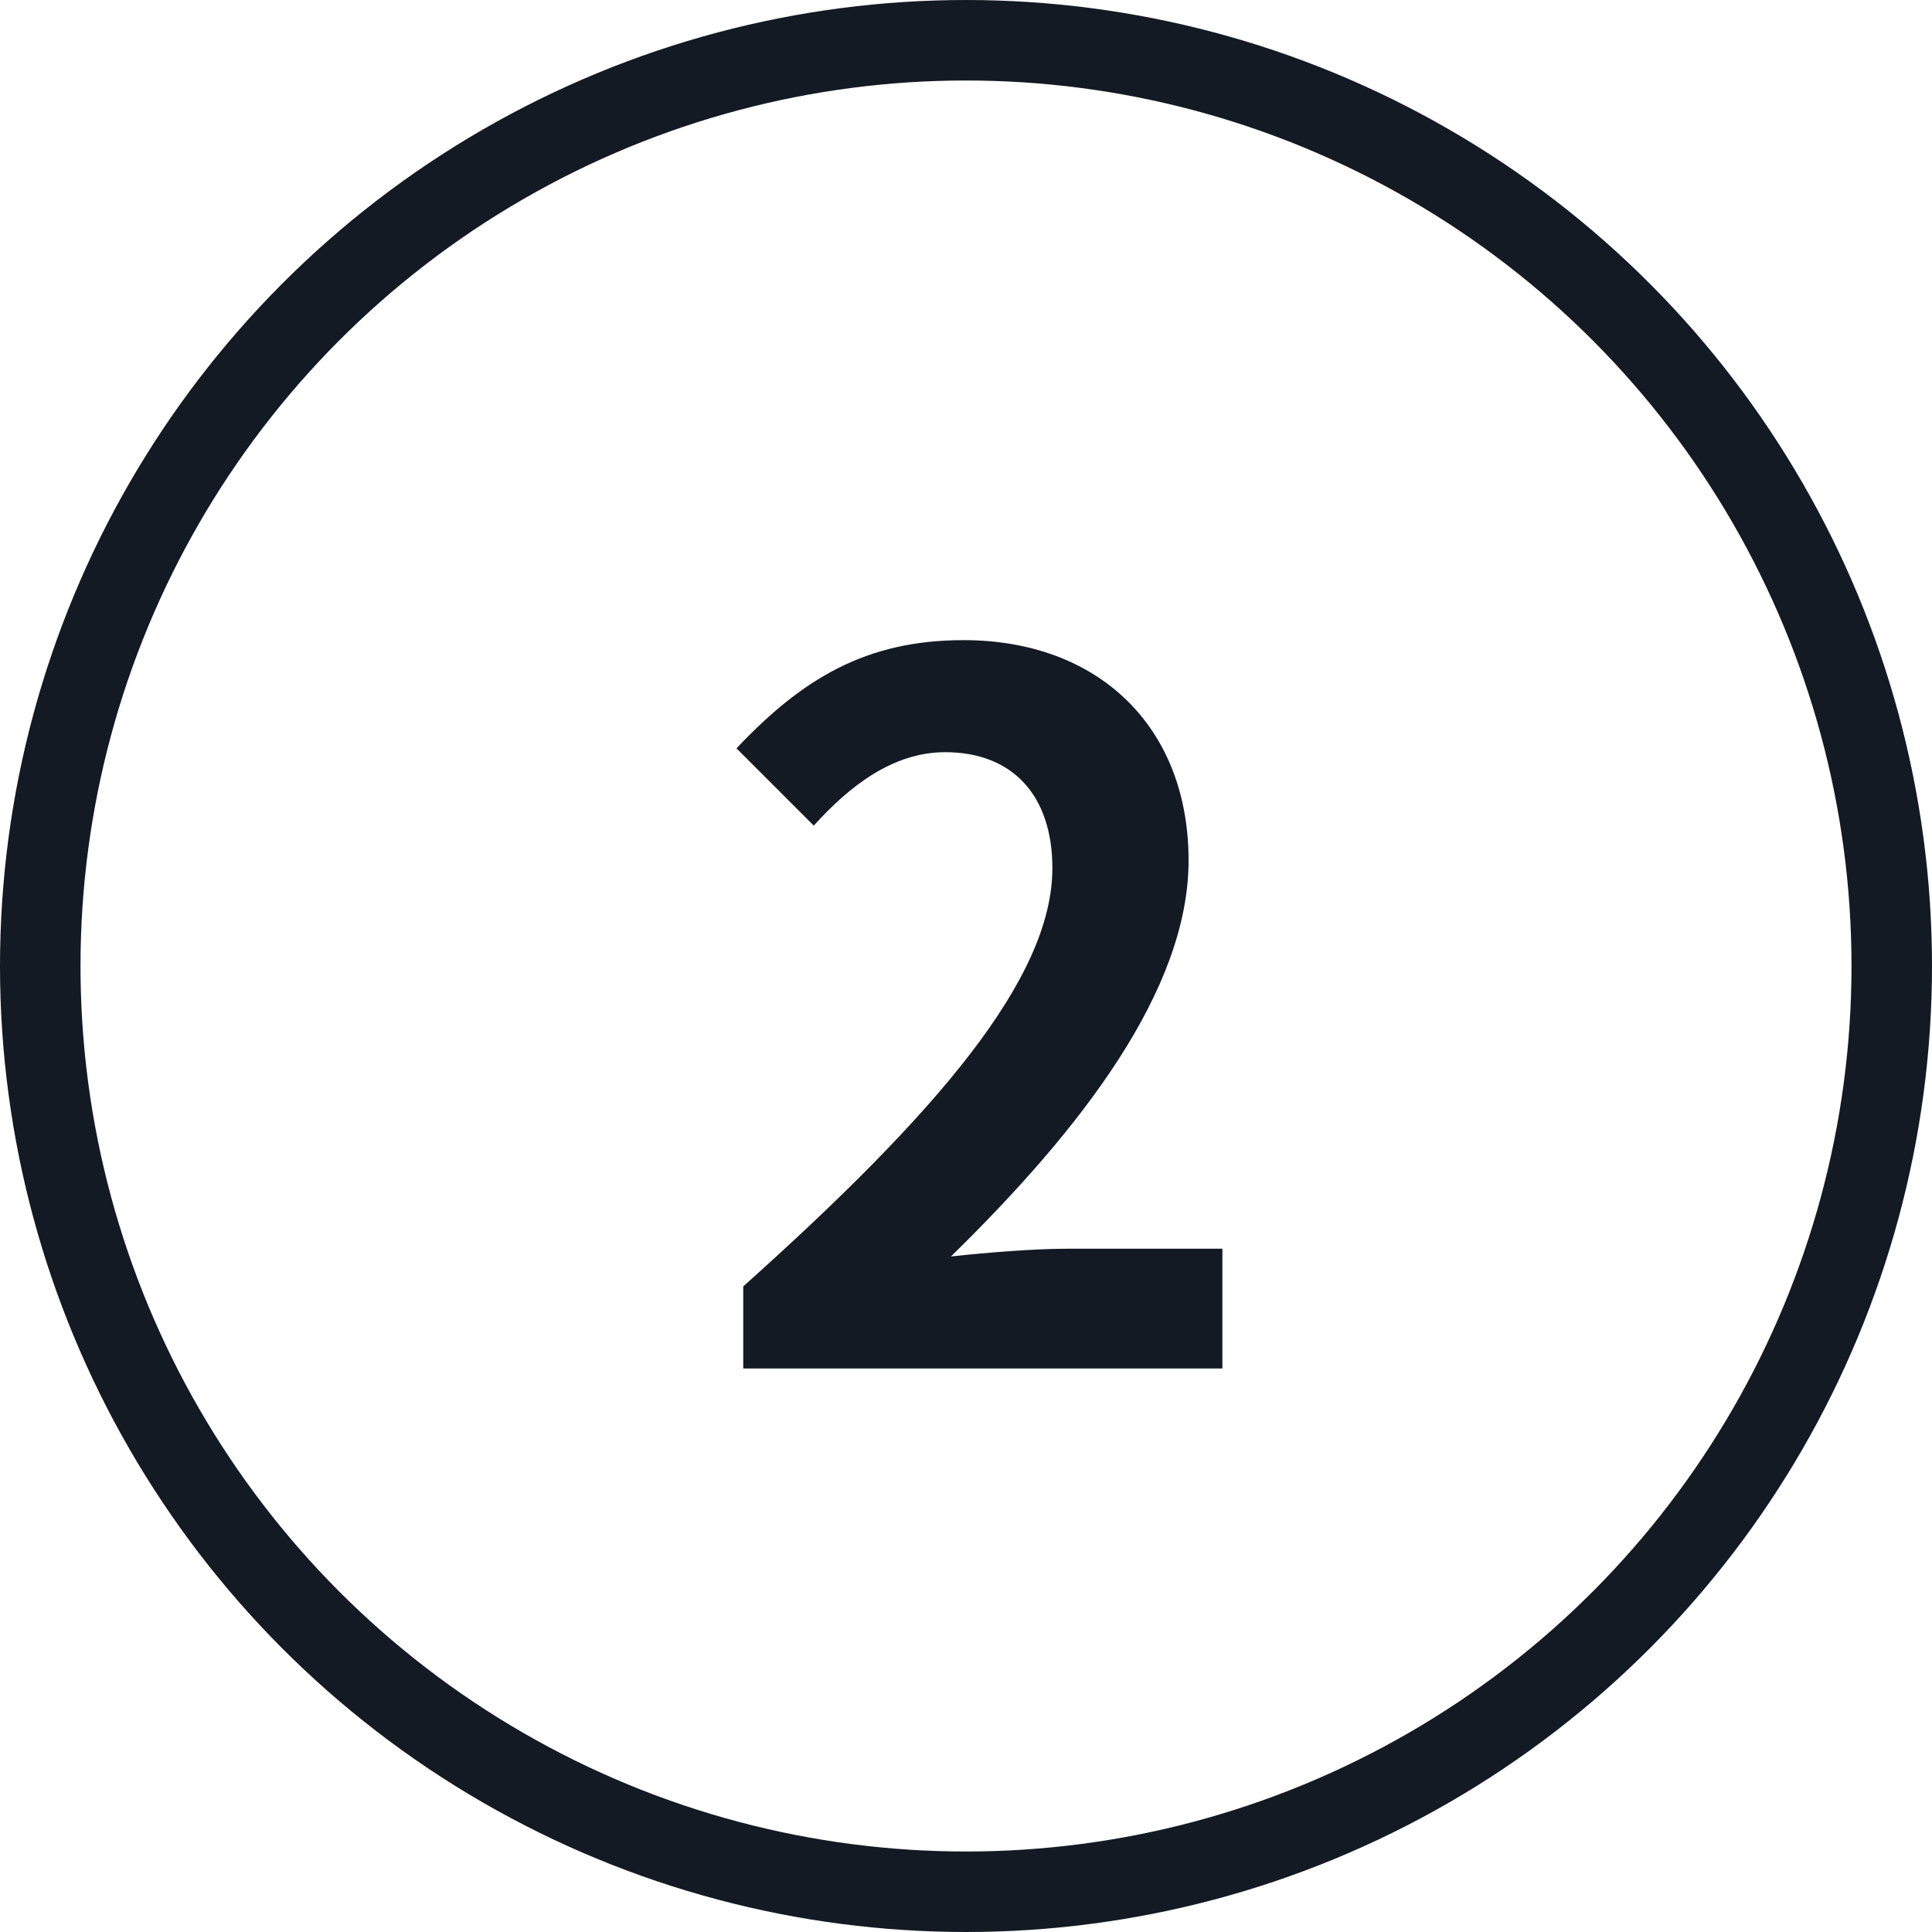 <svg width="48" height="48" viewBox="0 0 48 48" fill="none" xmlns="http://www.w3.org/2000/svg">
<circle cx="24" cy="24" r="23" stroke="#141A23" stroke-width="2"/>
<path d="M18.466 34H30.37V31.024H26.506C25.69 31.024 24.514 31.12 23.626 31.216C26.866 28.048 29.53 24.592 29.53 21.376C29.53 18.064 27.298 15.904 23.938 15.904C21.514 15.904 19.93 16.864 18.298 18.592L20.218 20.512C21.106 19.528 22.186 18.688 23.482 18.688C25.162 18.688 26.146 19.768 26.146 21.568C26.146 24.304 23.29 27.64 18.466 31.96V34Z" fill="#141A23"/>
</svg>
